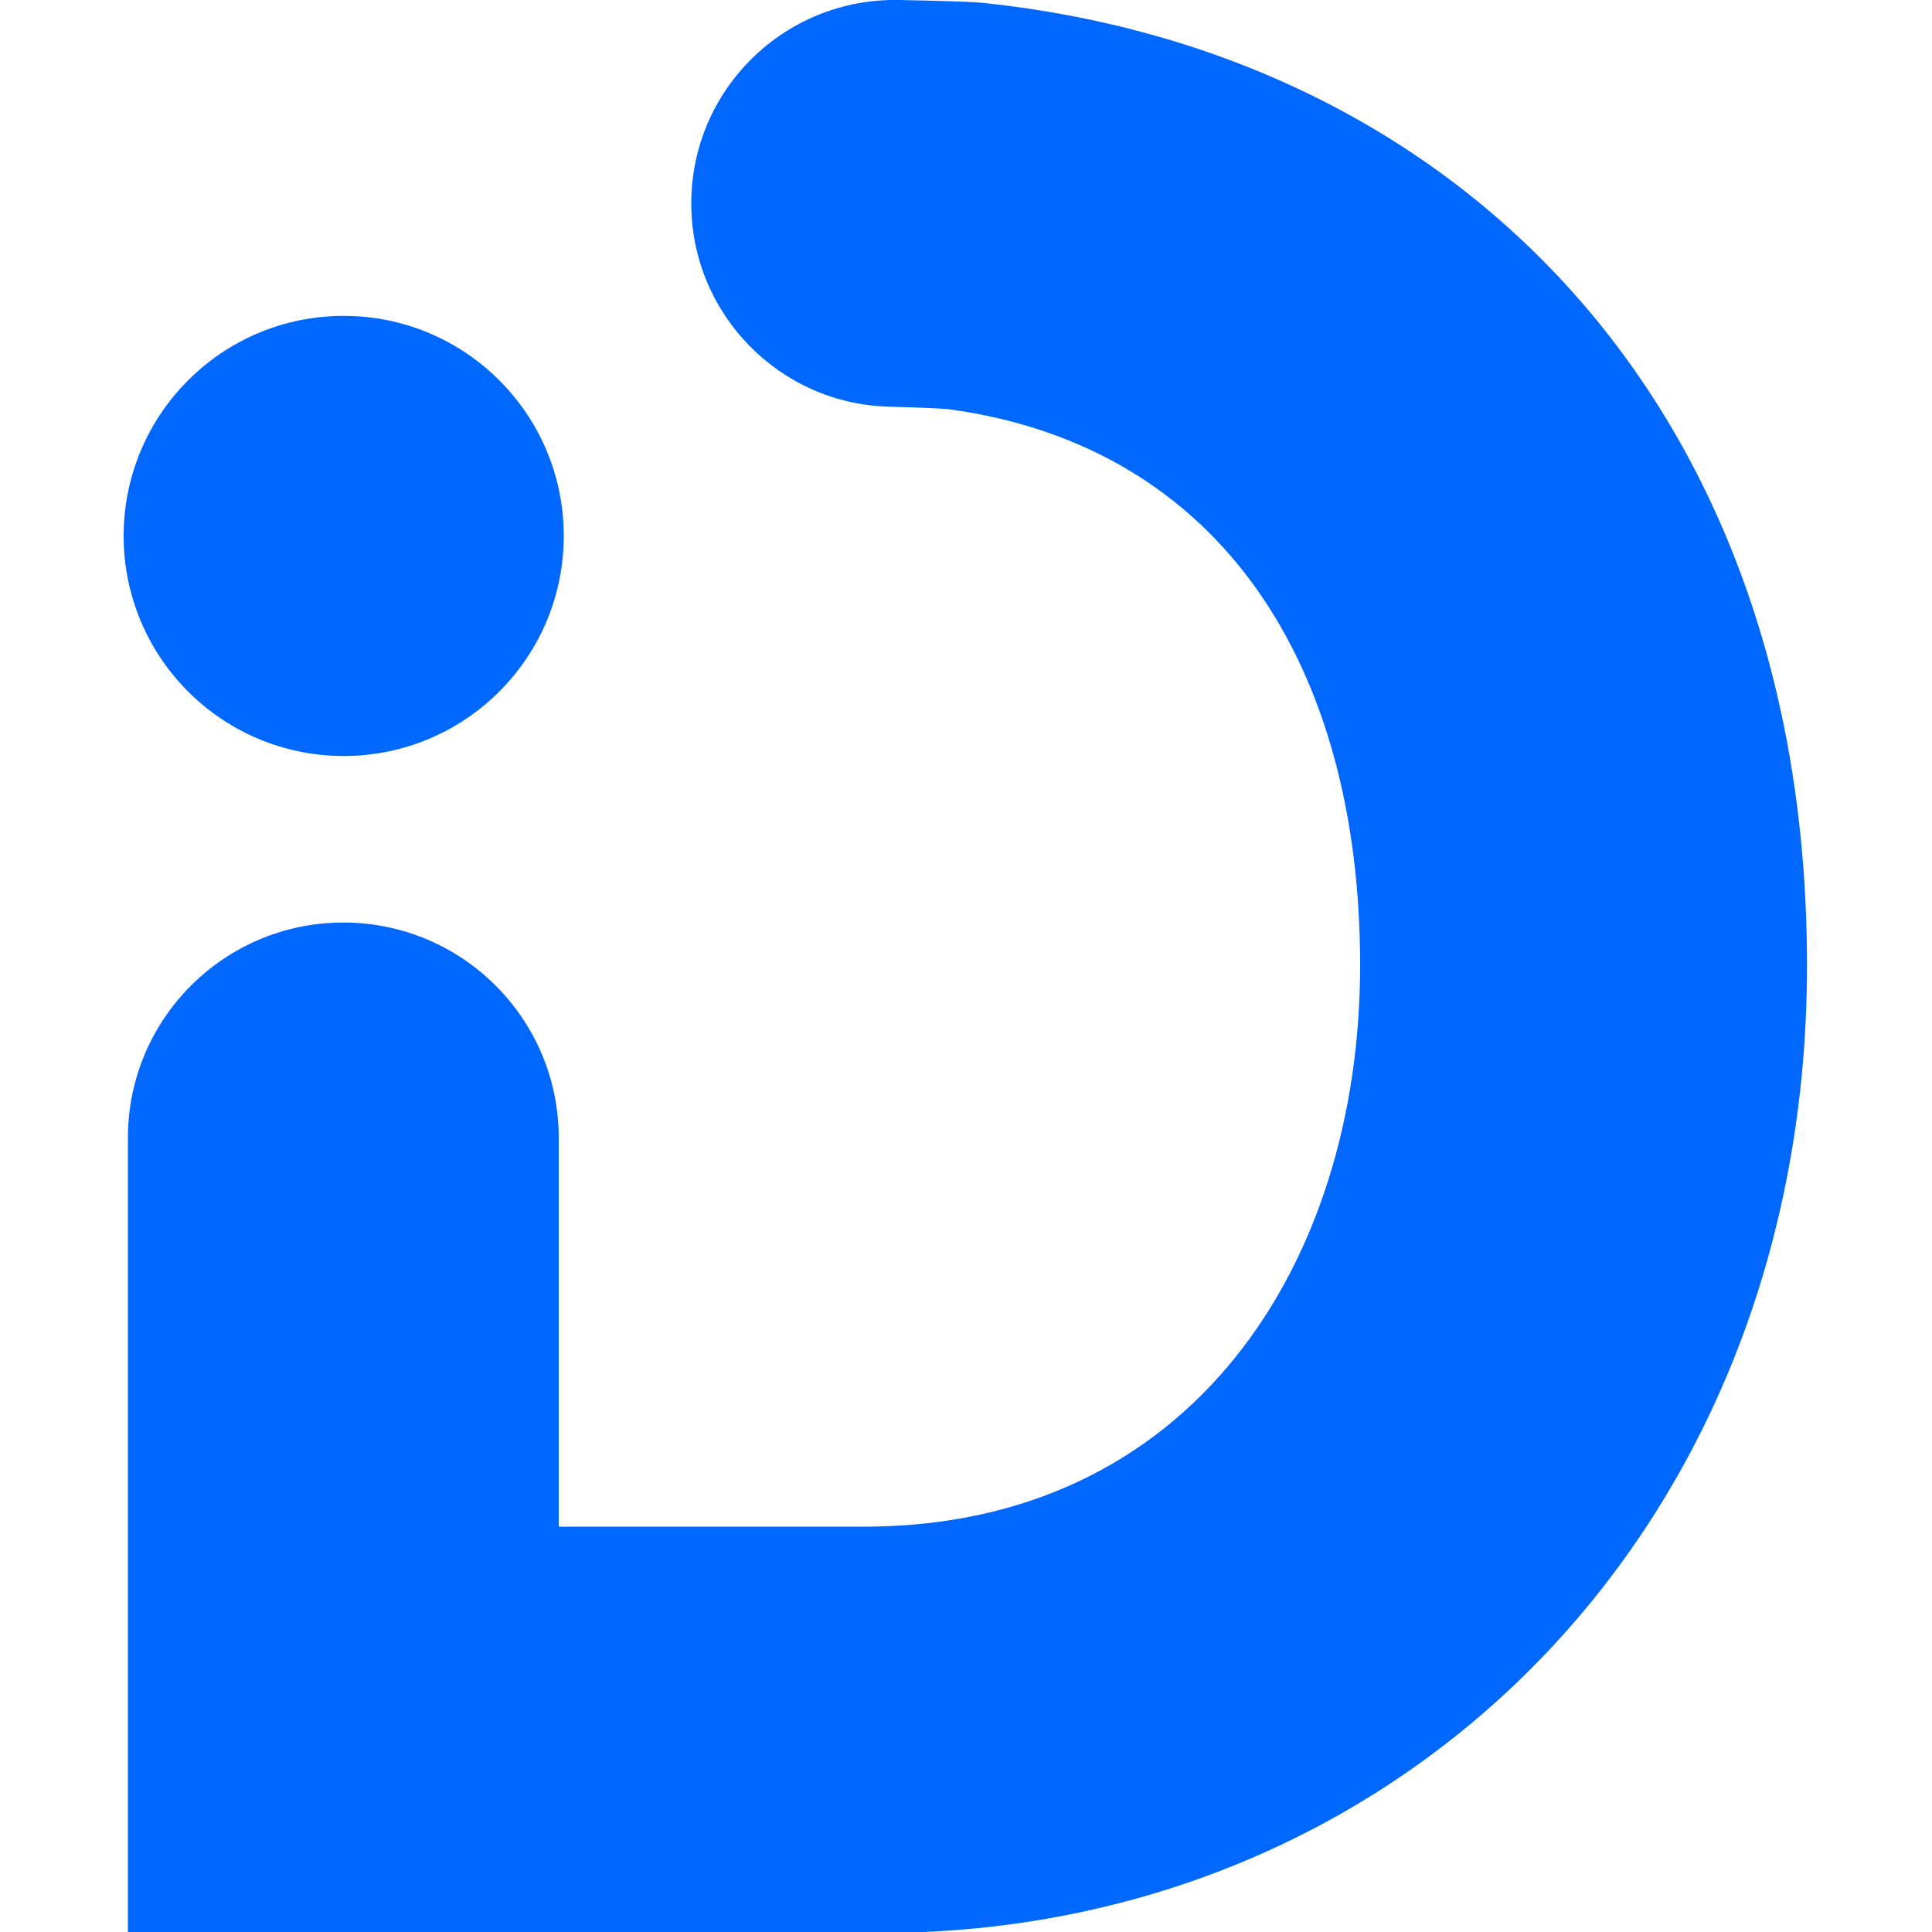 <svg xmlns="http://www.w3.org/2000/svg" id="Ebene_1" viewBox="0 0 1000 1000"><defs><style>      .st0 {        fill: #0068ff;      }    </style></defs><path class="st0" d="M357.8,105.3h0c0,57,45.5,103.8,102.5,105.2,15.8.4,28.2.9,32.2,1.5,139.6,19.7,211.5,132.8,211.5,287.6s-87.5,290.6-256.8,290.6h-158v-201.2c0-61.6-49.9-111.5-111.5-111.5h0c-61.6,0-111.5,49.9-111.5,111.5v411.5h389.4c268.1,0,479.7-207.4,479.7-500.8S751.3,26.9,509,1.5c-5.5-.6-22.8-1.1-43.8-1.5-59-1.1-107.4,46.3-107.4,105.3Z"></path><circle class="st0" cx="177.9" cy="277.4" r="113.9"></circle></svg>